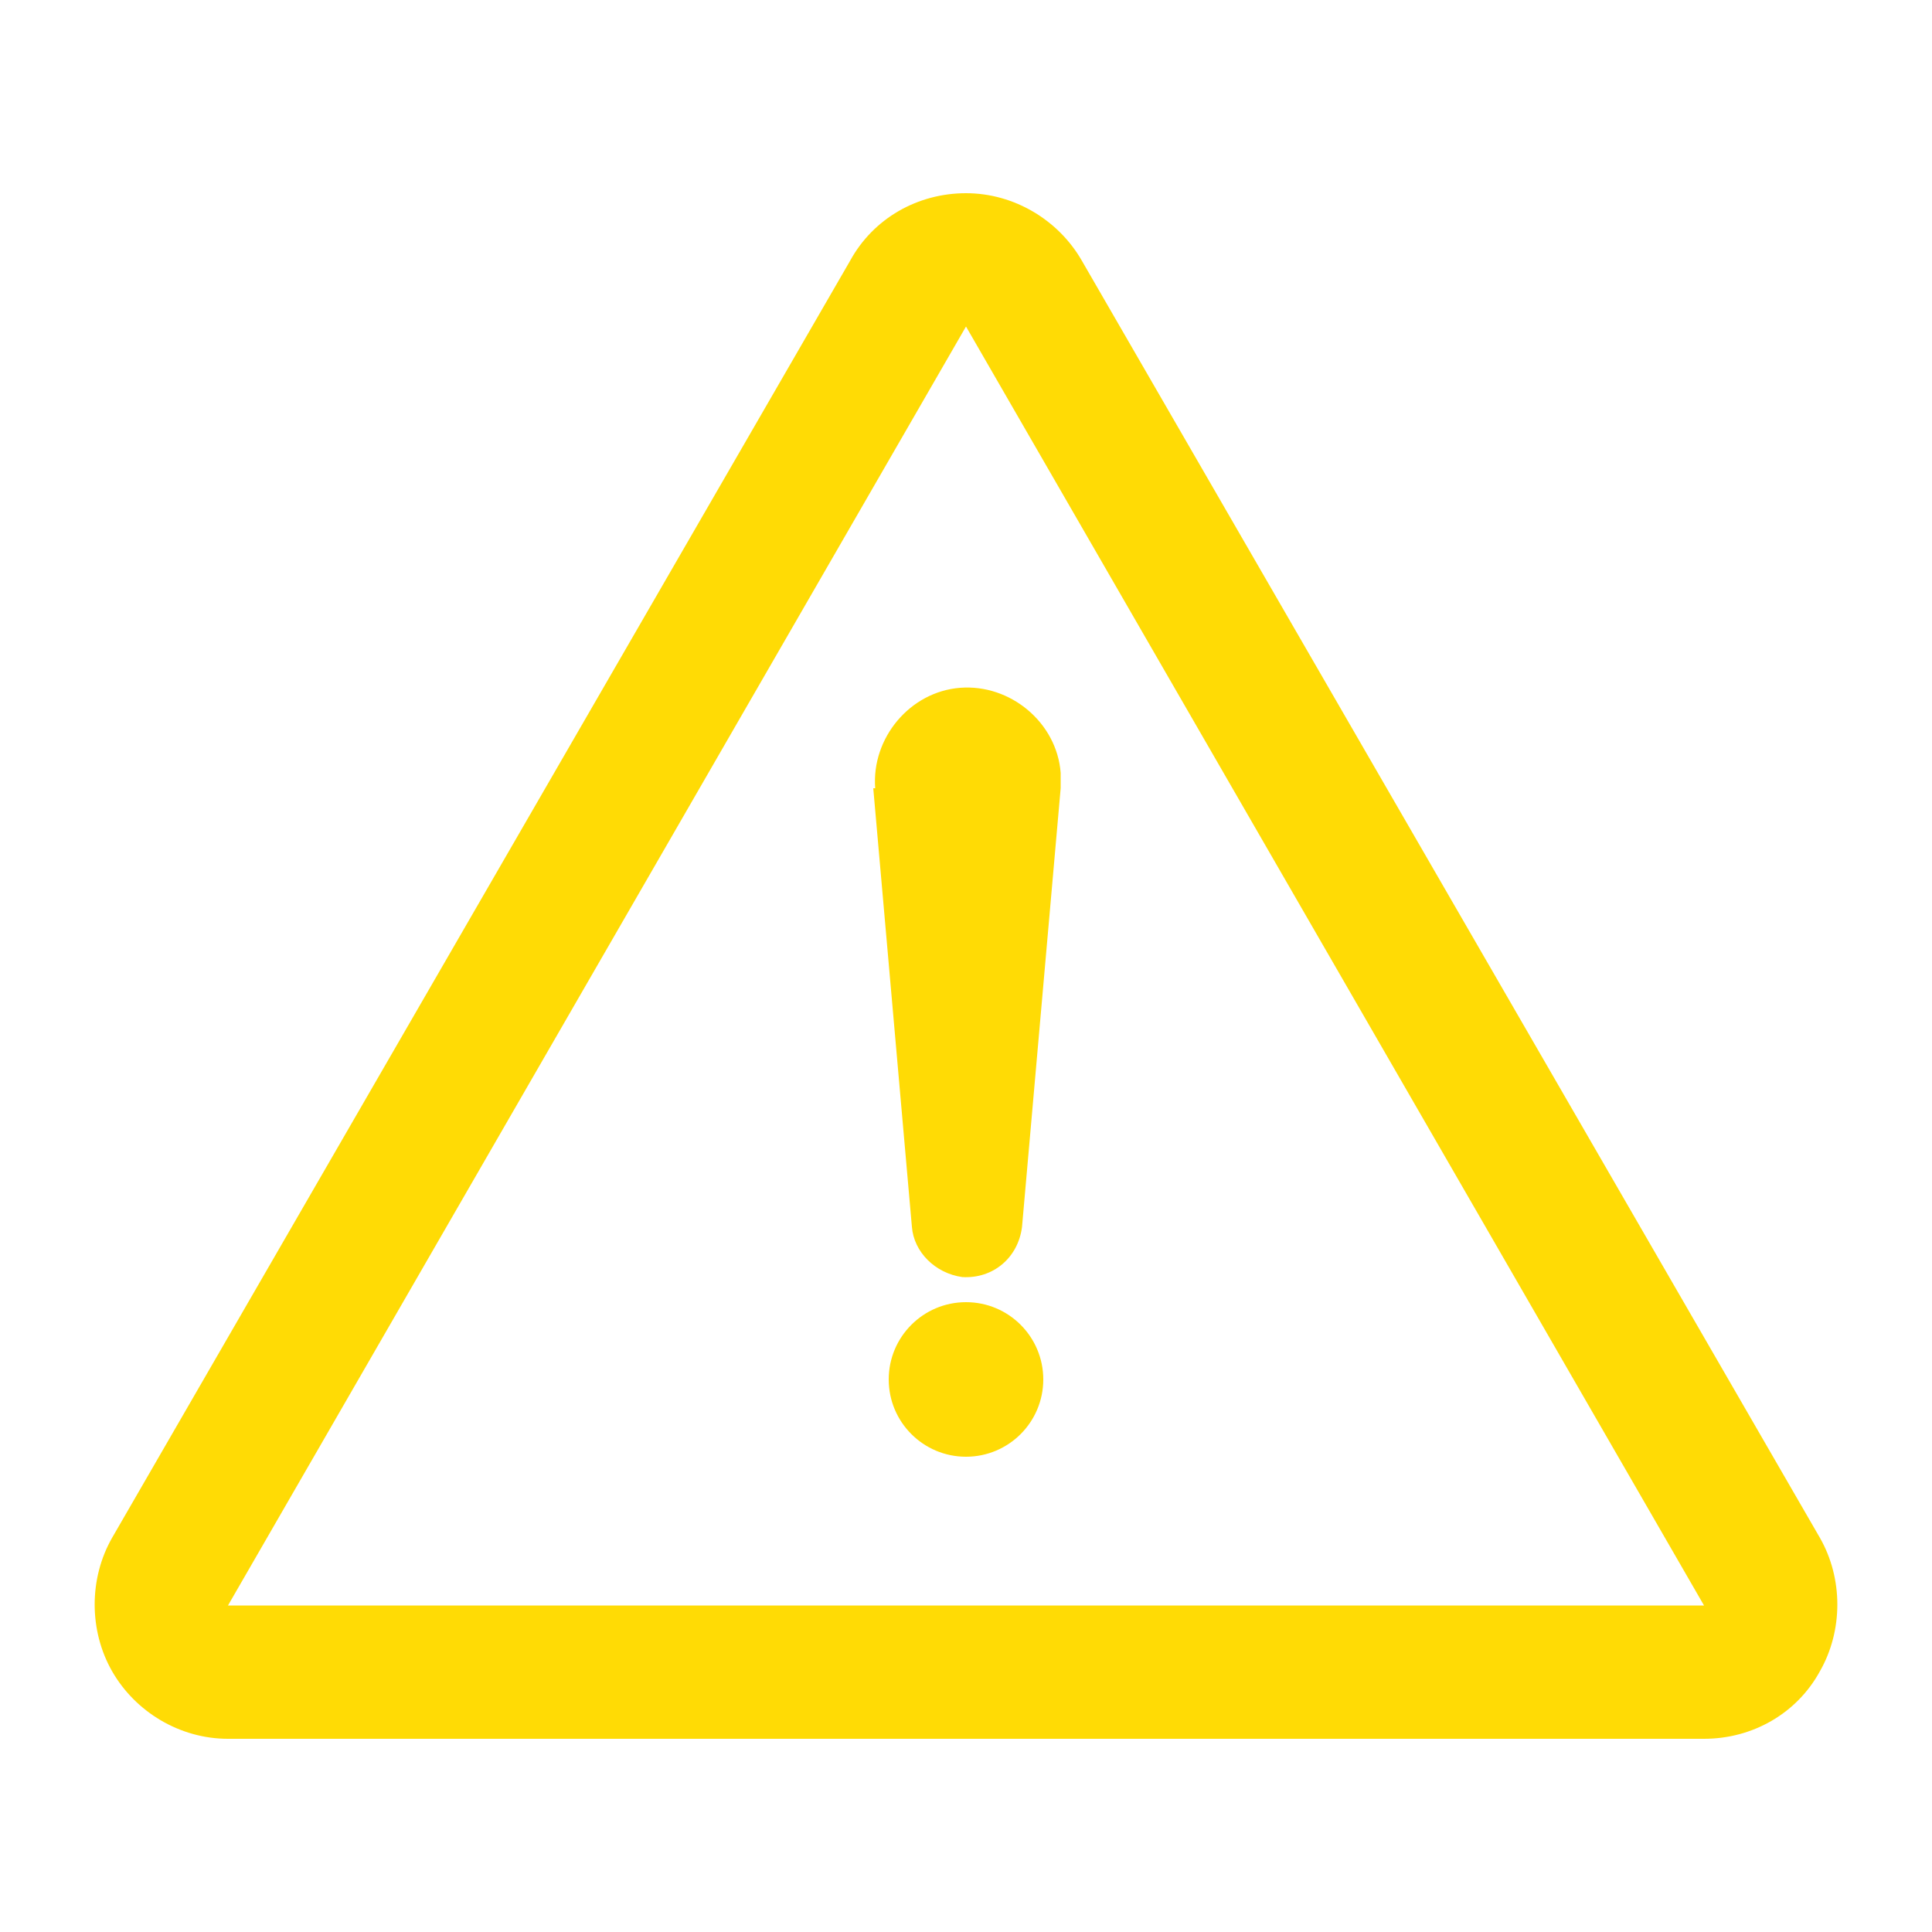 <?xml version="1.0" encoding="UTF-8"?>
<svg xmlns="http://www.w3.org/2000/svg" id="Réteg_1" data-name="Réteg 1" viewBox="0 0 10 10">
  <defs>
    <style>
      .cls-1 {
        isolation: isolate;
      }

      .cls-2 {
        fill: #ffdb05;
      }
    </style>
  </defs>
  <g class="cls-1">
    <path class="cls-2" d="M9.42,7.96L5.6,1.35c-.12-.21-.35-.35-.6-.35s-.48,.13-.6,.35L.58,7.96c-.12,.21-.12,.48,0,.69,.12,.21,.35,.35,.6,.35h7.64c.25,0,.48-.13,.6-.35,.12-.21,.12-.48,0-.69Zm-8.24,.35L5,1.69l3.82,6.62H1.18Z"></path>
    <path class="cls-2" d="M4.52,4.08l.2,2.27c.01,.13,.12,.24,.26,.26,.16,.01,.29-.1,.31-.26l.2-2.27s0-.06,0-.08c-.02-.26-.26-.46-.52-.44-.26,.02-.46,.26-.44,.52Z"></path>
    <circle class="cls-2" cx="5" cy="7.14" r=".4"></circle>
  </g>
</svg>
